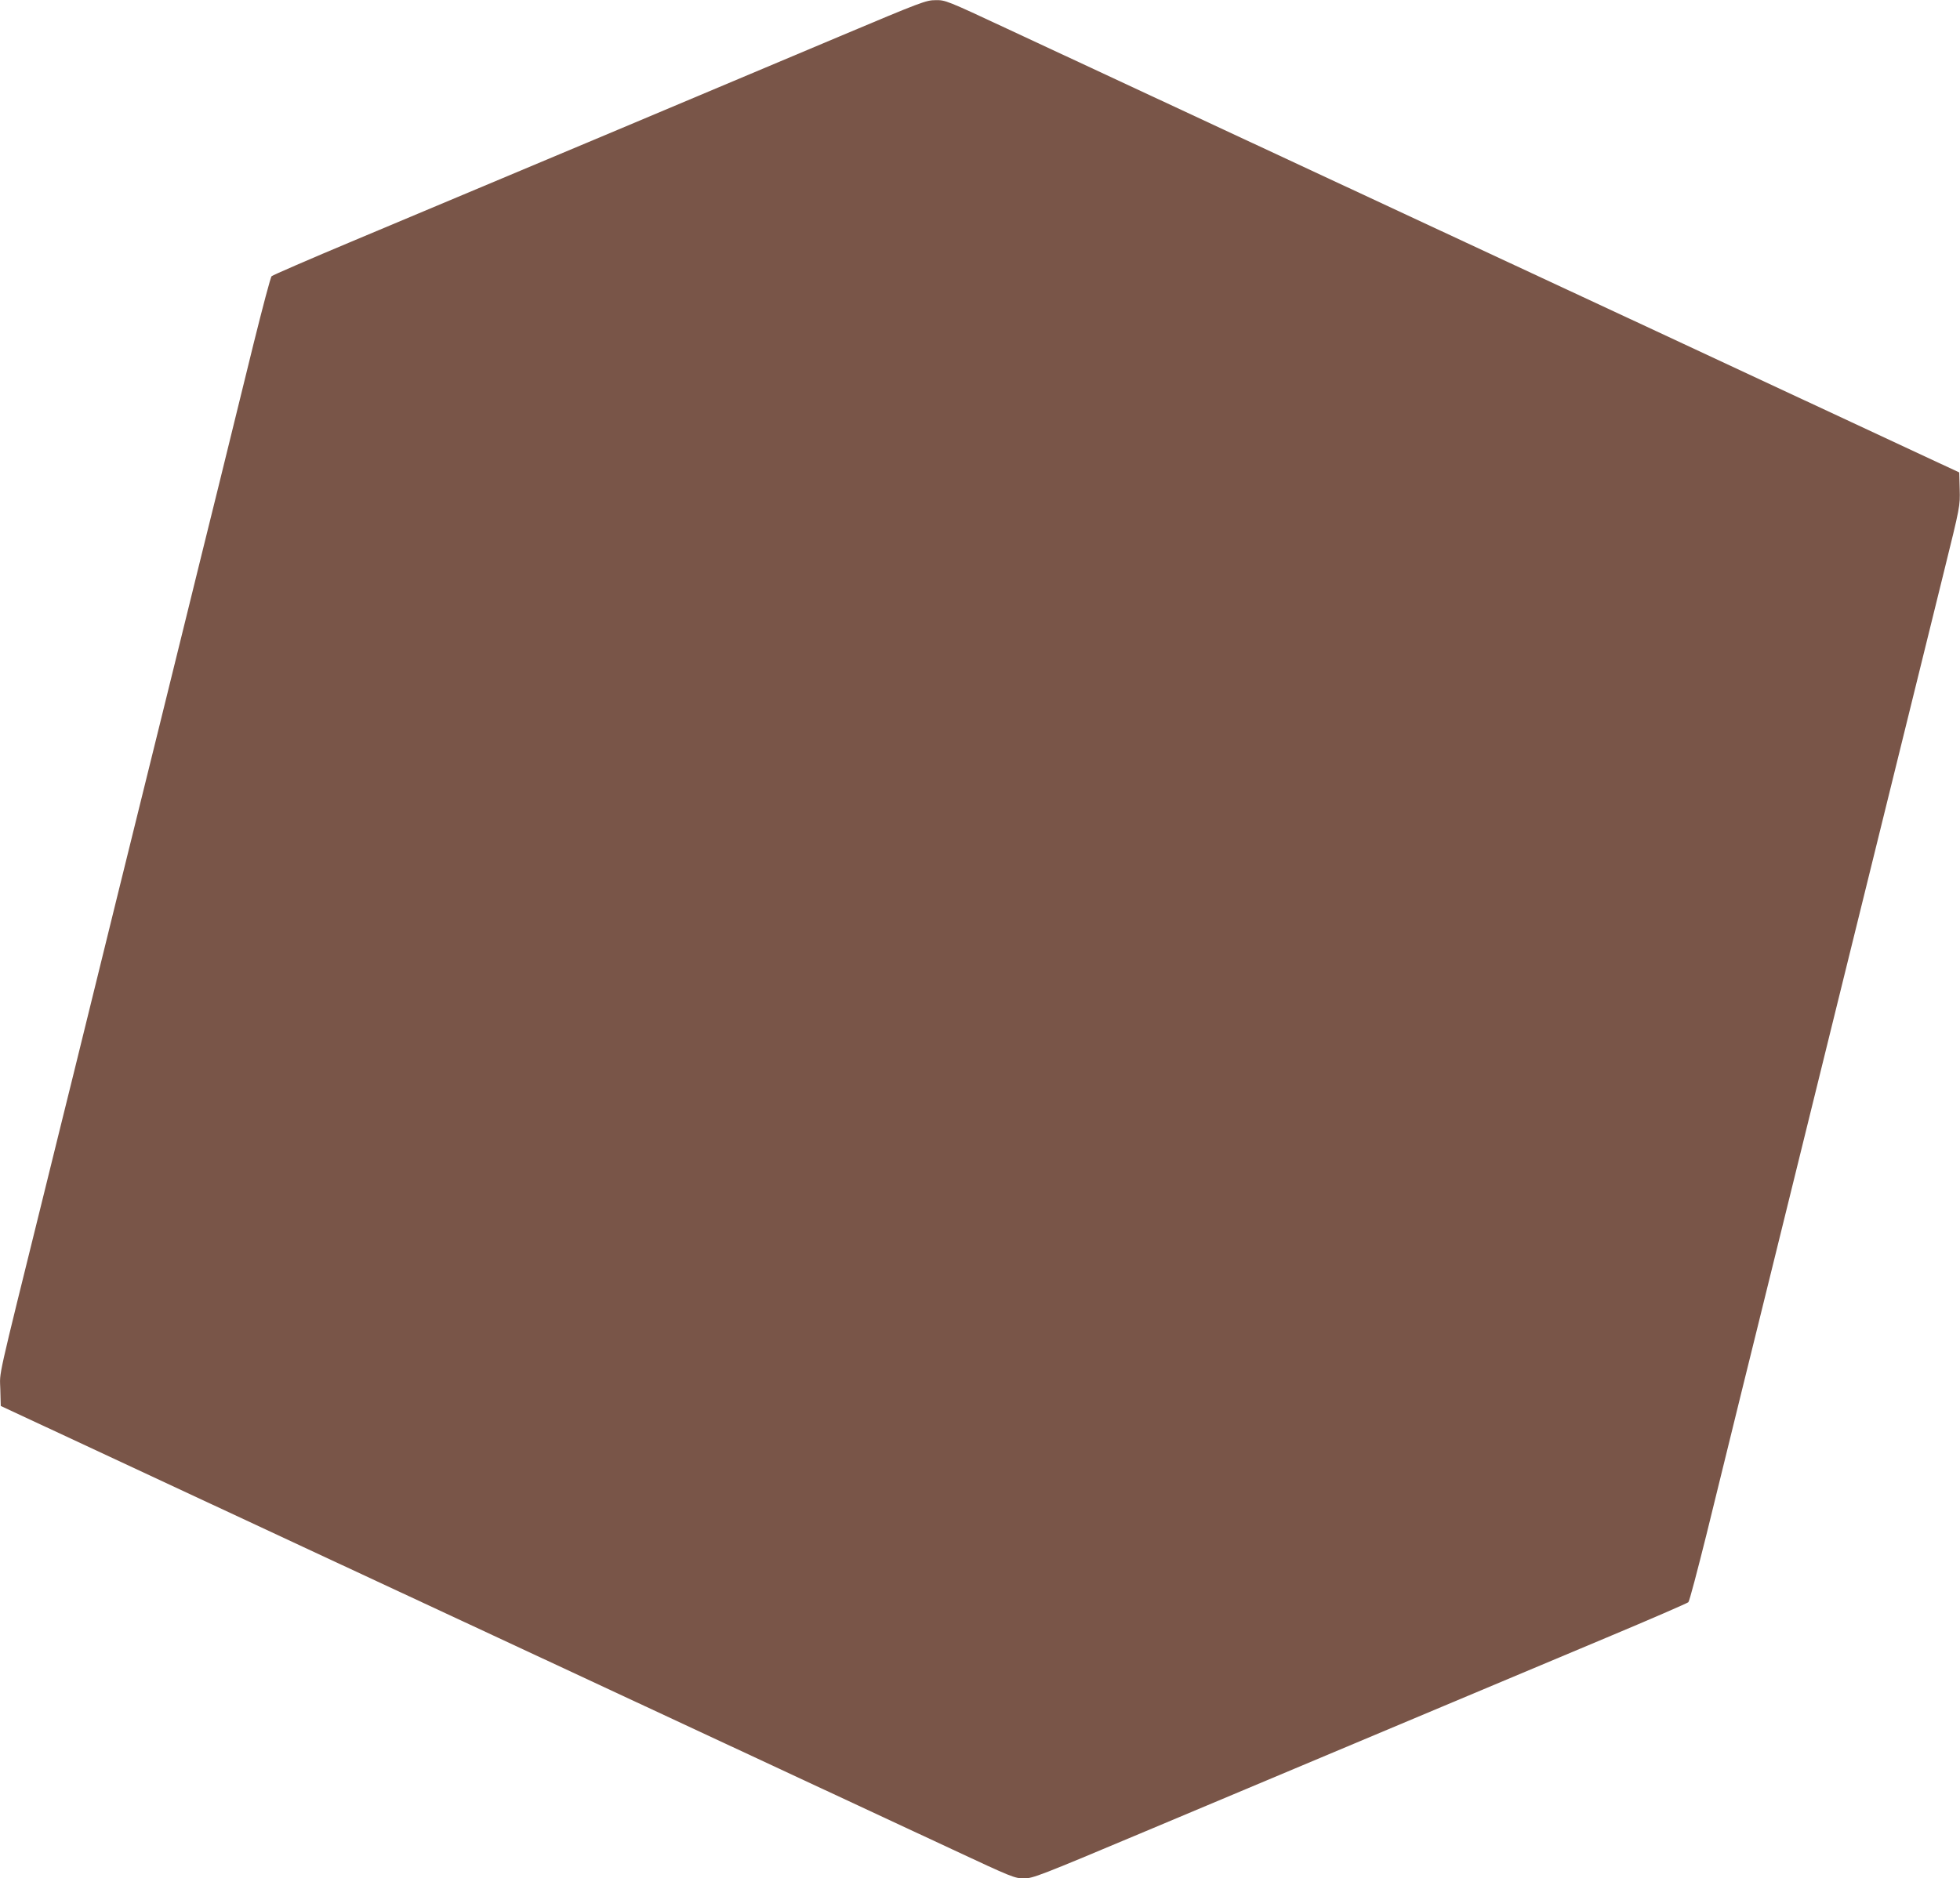 <?xml version="1.0" standalone="no"?>
<!DOCTYPE svg PUBLIC "-//W3C//DTD SVG 20010904//EN"
 "http://www.w3.org/TR/2001/REC-SVG-20010904/DTD/svg10.dtd">
<svg version="1.0" xmlns="http://www.w3.org/2000/svg"
 width="1280pt" height="1227pt" viewBox="0 0 1280 1227"
 preserveAspectRatio="xMidYMid meet">
<g transform="translate(0,1227) scale(0.1,-0.1)"
fill="#795548" stroke="none">
<path d="M5480 12031 c-577 -244 -2228 -938 -3170 -1333 -289 -121 -530 -226
-536 -232 -7 -6 -59 -204 -118 -441 -58 -236 -162 -659 -231 -940 -70 -280
-159 -645 -200 -810 -41 -165 -122 -493 -180 -730 -253 -1023 -306 -1238 -564
-2287 -50 -200 -135 -547 -191 -773 -317 -1282 -291 -1167 -288 -1289 l3 -110
710 -331 c807 -377 1735 -809 2510 -1170 1055 -492 2599 -1211 2995 -1396 389
-182 407 -189 467 -189 59 0 98 15 790 306 1695 712 2519 1059 3013 1266 289
121 530 226 536 232 7 6 59 205 118 441 58 237 162 660 231 940 70 281 159
645 200 810 41 165 122 494 180 730 58 237 147 594 196 795 151 612 263 1065
369 1495 102 413 180 731 375 1520 106 429 106 429 103 539 l-3 110 -710 331
c-807 377 -1735 809 -2510 1170 -1055 492 -2599 1211 -2995 1396 -398 186
-406 189 -470 188 -62 0 -91 -11 -630 -238z"/>
</g>
</svg>
